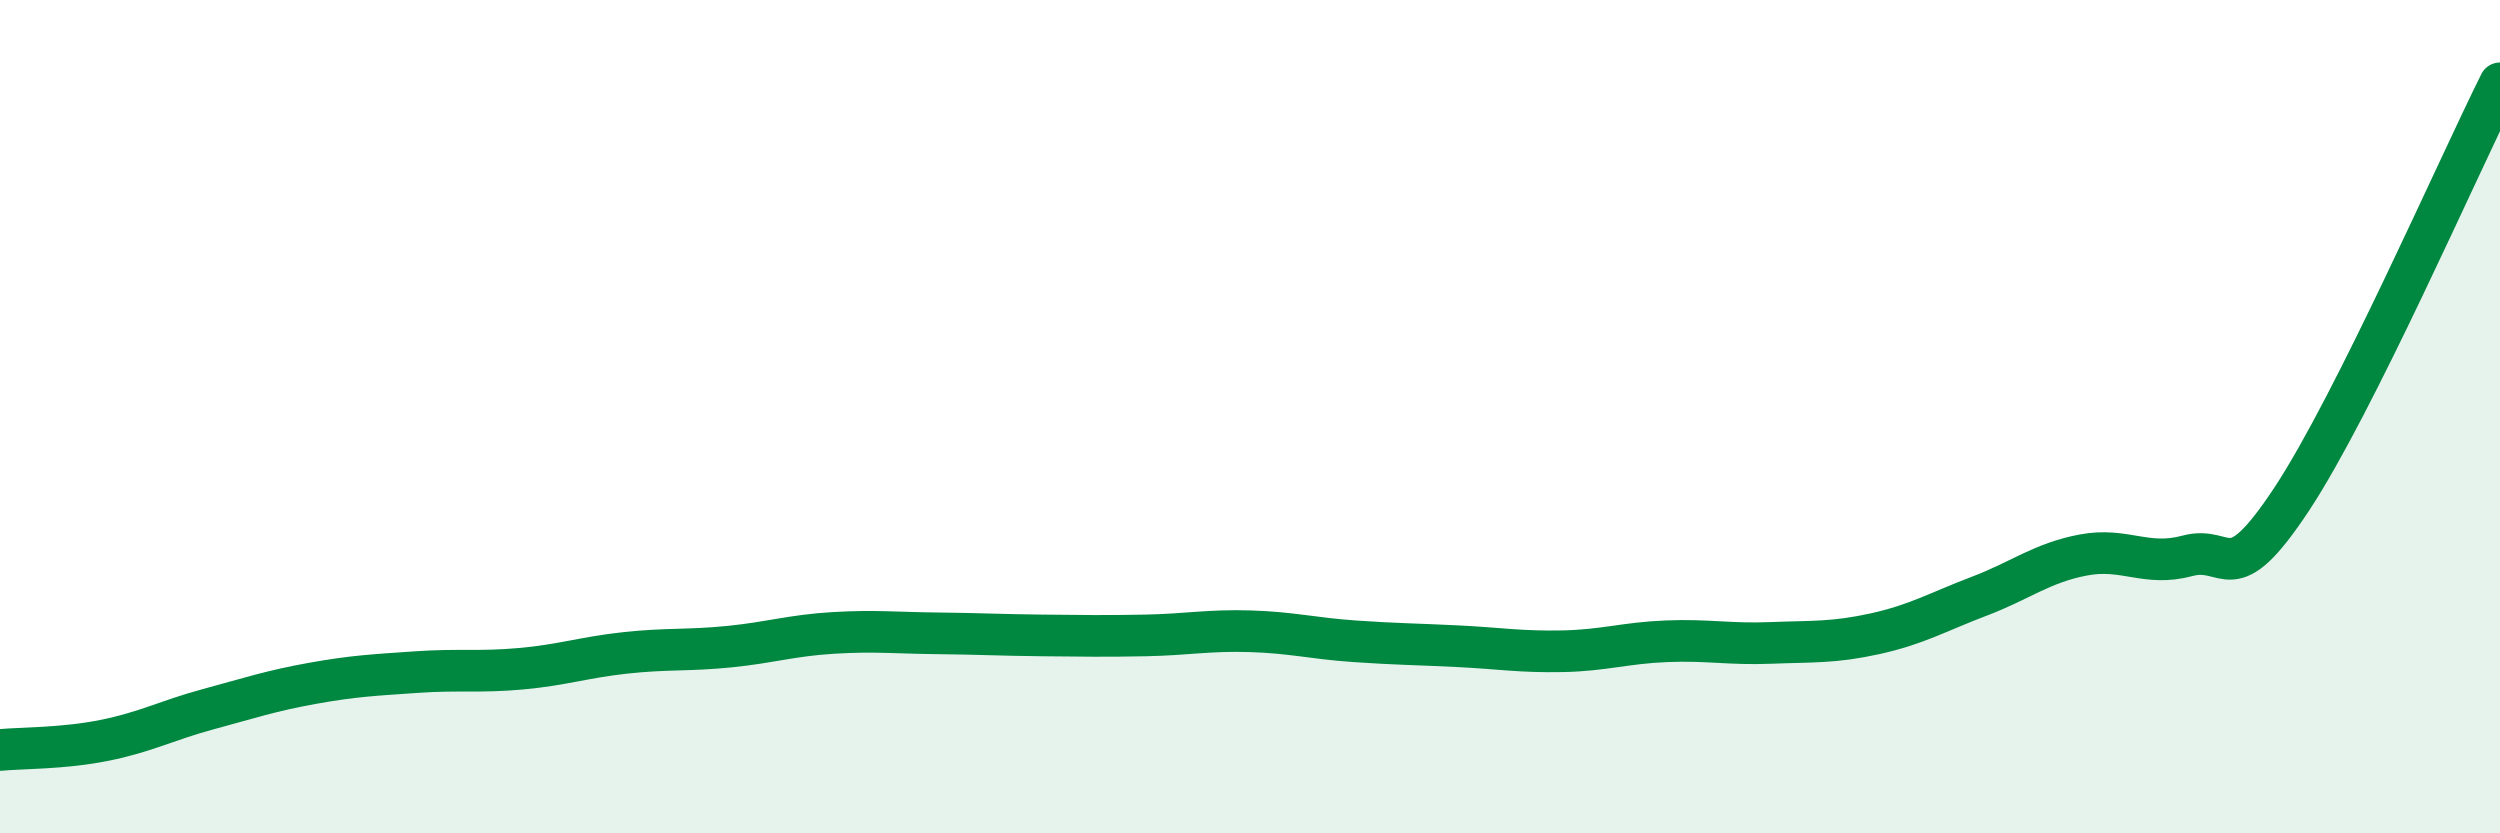 
    <svg width="60" height="20" viewBox="0 0 60 20" xmlns="http://www.w3.org/2000/svg">
      <path
        d="M 0,18 C 0.5,17.95 1.5,17.97 2.5,17.77 C 3.5,17.57 4,17.29 5,17.02 C 6,16.75 6.5,16.58 7.5,16.4 C 8.5,16.22 9,16.2 10,16.13 C 11,16.06 11.5,16.14 12.5,16.05 C 13.5,15.96 14,15.78 15,15.67 C 16,15.56 16.5,15.62 17.5,15.52 C 18.5,15.42 19,15.25 20,15.19 C 21,15.13 21.5,15.19 22.5,15.2 C 23.5,15.21 24,15.24 25,15.25 C 26,15.26 26.5,15.27 27.5,15.25 C 28.5,15.23 29,15.12 30,15.15 C 31,15.18 31.5,15.32 32.5,15.39 C 33.5,15.46 34,15.46 35,15.51 C 36,15.56 36.5,15.65 37.5,15.63 C 38.5,15.61 39,15.43 40,15.39 C 41,15.35 41.5,15.47 42.5,15.43 C 43.5,15.39 44,15.43 45,15.21 C 46,14.99 46.5,14.69 47.5,14.31 C 48.5,13.93 49,13.51 50,13.32 C 51,13.13 51.5,13.61 52.5,13.34 C 53.5,13.07 53.5,14.25 55,11.98 C 56.5,9.71 59,4 60,2L60 20L0 20Z"
        fill="#008740"
        opacity="0.1"
        stroke-linecap="round"
        stroke-linejoin="round"
      />
      <path
        d="M 0,18 C 0.5,17.95 1.5,17.97 2.5,17.77 C 3.5,17.57 4,17.29 5,17.02 C 6,16.75 6.5,16.58 7.5,16.4 C 8.5,16.22 9,16.2 10,16.13 C 11,16.06 11.5,16.14 12.5,16.05 C 13.5,15.96 14,15.78 15,15.67 C 16,15.56 16.5,15.62 17.5,15.52 C 18.5,15.42 19,15.25 20,15.19 C 21,15.13 21.5,15.19 22.5,15.2 C 23.5,15.21 24,15.24 25,15.25 C 26,15.26 26.5,15.27 27.5,15.25 C 28.5,15.23 29,15.12 30,15.15 C 31,15.18 31.5,15.32 32.5,15.39 C 33.5,15.46 34,15.46 35,15.51 C 36,15.56 36.5,15.65 37.5,15.63 C 38.5,15.61 39,15.43 40,15.39 C 41,15.35 41.5,15.47 42.5,15.43 C 43.5,15.39 44,15.43 45,15.21 C 46,14.99 46.5,14.69 47.5,14.31 C 48.5,13.93 49,13.51 50,13.32 C 51,13.13 51.5,13.61 52.5,13.34 C 53.5,13.07 53.5,14.25 55,11.98 C 56.5,9.71 59,4 60,2"
        stroke="#008740"
        stroke-width="1"
        fill="none"
        stroke-linecap="round"
        stroke-linejoin="round"
      />
    </svg>
  